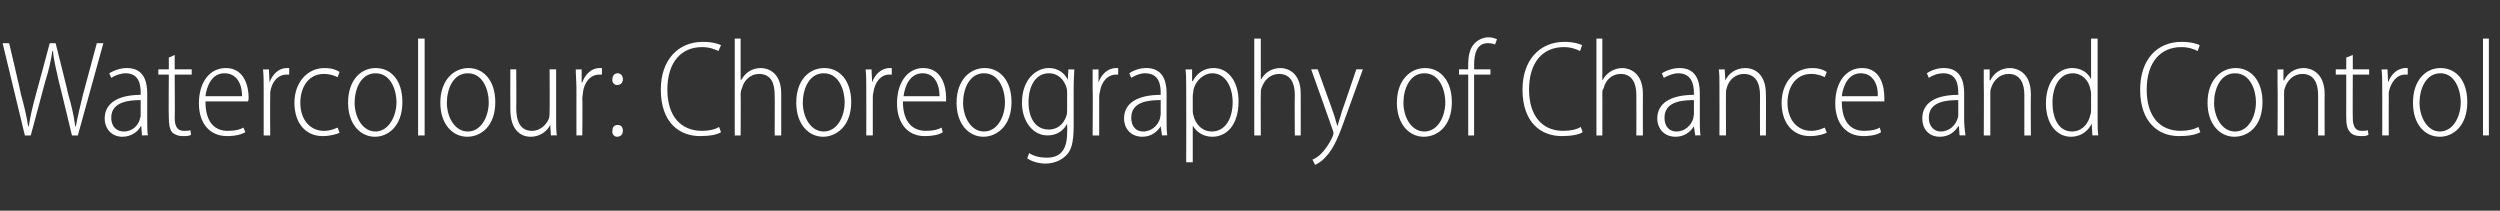<?xml version="1.0" standalone="no"?><!DOCTYPE svg PUBLIC "-//W3C//DTD SVG 1.1//EN" "http://www.w3.org/Graphics/SVG/1.1/DTD/svg11.dtd"><svg xmlns="http://www.w3.org/2000/svg" version="1.1" width="382.1px" height="32.2px" viewBox="0 -5 382.1 32.2" style="top:-5px"><rect x="0" y="-5" width="382.1" height="32.2" fill="#333333" stroke="none"/><desc>Watercolour: Choreography of Chance and Control</desc><defs/><g id="Polygon120692"><path d="m3.8 15.7L.4 1.6h1s1.84 7.8 1.8 7.8c.5 1.8.9 3.5 1.1 4.9h.1c.2-1.4.6-3.1 1.1-4.9c.03-.03 2.1-7.8 2.1-7.8h.9s1.94 7.67 1.9 7.7c.5 1.7.9 3.4 1.1 5h.1c.3-1.7.7-3.2 1.1-4.9l2.1-7.8h1l-3.9 14.1h-.9S9.04 7.52 9 7.5c-.4-1.9-.8-3.3-.9-4.7h-.1c-.2 1.4-.5 2.8-1.1 4.7l-2.2 8.2h-.9zm18.7-2.4c0 .8 0 1.6.1 2.4c.01-.04-.9 0-.9 0l-.1-1.4s-.05.02-.1 0c-.4.8-1.4 1.6-2.8 1.6c-1.7 0-2.7-1.3-2.7-2.8c0-2.3 2-3.6 5.5-3.6v-.3c0-1.2-.2-3-2.3-3c-.7 0-1.6.3-2.2.7l-.3-.7c.8-.5 1.8-.8 2.7-.8c2.4 0 3.1 1.8 3.1 3.8v4.1zm-1-3c-1.7 0-4.5.2-4.5 2.7c0 1.4.9 2.1 1.9 2.1c1.4 0 2.3-1 2.5-2c.1-.2.1-.5.1-.6v-2.2zm5.2-6.9v2.2h2.6v.8h-2.6s.05 6.65 0 6.6c0 1.3.4 2 1.4 2c.4 0 .7 0 1-.1l.1.7c-.3.2-.7.2-1.3.2c-.6 0-1.2-.2-1.6-.6c-.4-.5-.5-1.3-.5-2.4c-.04.02 0-6.4 0-6.4h-1.6v-.8h1.6V3.8l.9-.4zm4.7 7.1c0 3.4 1.6 4.5 3.4 4.5c1.2 0 1.9-.2 2.4-.5l.3.7c-.5.3-1.4.6-2.8.6c-2.7 0-4.3-2-4.3-5c0-3.3 1.7-5.4 4.1-5.4c2.9 0 3.5 2.9 3.5 4.5c0 .2 0 .4-.1.6h-6.5zm5.6-.8c0-1.7-.7-3.5-2.7-3.5c-1.9 0-2.7 1.9-2.9 3.5h5.6zm3.3-1.3c0-.9 0-1.9-.1-2.8c.01.04.9 0 .9 0l.1 2s-.01-.04 0 0c.4-1.2 1.4-2.2 2.6-2.2h.4v1h-.4c-1.4 0-2.3 1.2-2.5 2.7v.9c-.04.02 0 5.7 0 5.7h-1V8.4zm11.6 6.9c-.5.2-1.4.5-2.6.5c-2.6 0-4.3-2-4.3-5.1c0-3 1.9-5.3 4.6-5.3c1.1 0 1.9.3 2.3.6l-.3.8c-.4-.2-1.1-.5-2.1-.5c-2.4 0-3.6 2.1-3.6 4.4c0 2.6 1.5 4.3 3.6 4.3c1 0 1.6-.3 2.1-.5l.3.8zm9.6-4.7c0 3.7-2.2 5.3-4.2 5.3c-2.2 0-4.1-1.9-4.1-5.2c0-3.5 2-5.3 4.2-5.3c2.4 0 4.1 1.9 4.1 5.2zm-7.3.1c0 2.2 1.2 4.4 3.2 4.4c1.9 0 3.2-2.2 3.2-4.5c0-1.7-.8-4.4-3.2-4.4c-2.3 0-3.2 2.5-3.2 4.5zM63.9.9h1v14.8h-1V.9zm11.8 9.7c0 3.7-2.2 5.3-4.3 5.3c-2.2 0-4.1-1.9-4.1-5.2c0-3.5 2.1-5.3 4.3-5.3c2.3 0 4.1 1.9 4.1 5.2zm-7.4.1c0 2.2 1.2 4.4 3.2 4.4c2 0 3.2-2.2 3.2-4.5c0-1.7-.8-4.4-3.2-4.4c-2.3 0-3.2 2.5-3.2 4.5zM85 13.2c0 1 0 1.7.1 2.5c-.02-.04-.9 0-.9 0l-.1-1.6s-.02-.01 0 0c-.4.8-1.4 1.8-3 1.8c-1.4 0-3.1-.9-3.1-4.2c-.02-.03 0-6.1 0-6.1h.9s.04 5.86 0 5.9c0 2 .6 3.5 2.4 3.5c1.4 0 2.3-1.1 2.6-1.9c.1-.3.1-.7.1-1.1c.04.03 0-6.4 0-6.4h1v7.6zm3.1-4.8c0-.9-.1-1.9-.1-2.8c0 .04.9 0 .9 0v2s.08-.04.1 0c.4-1.2 1.4-2.2 2.6-2.2h.4v1h-.4c-1.4 0-2.3 1.2-2.5 2.7c0 .3-.1.6-.1.9c.05.02 0 5.7 0 5.7h-.9V8.4zm6.2-.4c-.4 0-.8-.4-.7-.9c0-.5.3-.9.8-.9c.5 0 .8.4.8.9c0 .5-.3.9-.9.9zm0 7.9c-.4 0-.8-.4-.7-.9c0-.6.3-.9.8-.9c.5 0 .8.3.8.9c0 .5-.3.9-.9.9zm15.9-.7c-.6.4-1.8.6-3.2.6c-3.1 0-6-2-6-7.1c0-4.6 2.7-7.3 6.4-7.3c1.5 0 2.4.3 2.8.5l-.4.9c-.6-.3-1.4-.6-2.5-.6c-3.1 0-5.3 2.2-5.3 6.5c0 4.1 2.1 6.3 5.3 6.3c1 0 2-.2 2.6-.6l.3.8zM112.3.9h.9v6.3s.09.02.1 0c.3-.5.7-1 1.2-1.3c.5-.3 1.1-.5 1.8-.5c1 0 3.1.6 3.1 3.9v6.4h-1s.04-6.2 0-6.2c0-1.7-.5-3.2-2.4-3.2c-1.2 0-2.3.9-2.6 2.2c-.1.2-.2.5-.2.9c.04-.03 0 6.3 0 6.3h-.9V.9zm17.8 9.7c0 3.7-2.3 5.3-4.3 5.3c-2.2 0-4.1-1.9-4.1-5.2c0-3.5 2-5.3 4.3-5.3c2.3 0 4.1 1.9 4.1 5.2zm-7.4.1c0 2.2 1.2 4.4 3.2 4.4c2 0 3.2-2.2 3.2-4.5c0-1.7-.8-4.4-3.2-4.4c-2.3 0-3.2 2.5-3.2 4.5zm9.7-2.3c0-.9 0-1.9-.1-2.8c.05.04.9 0 .9 0l.1 2s.03-.04 0 0c.4-1.2 1.4-2.2 2.7-2.2h.3v1h-.4c-1.3 0-2.2 1.2-2.4 2.7c-.1.3-.1.6-.1.9v5.7h-1s.03-7.26 0-7.3zm5.6 2.1c0 3.4 1.7 4.5 3.5 4.5c1.2 0 1.9-.2 2.4-.5l.2.7c-.4.3-1.3.6-2.8.6c-2.6 0-4.2-2-4.2-5c0-3.3 1.7-5.4 4-5.4c2.9 0 3.5 2.9 3.5 4.5v.6H138zm5.6-.8c0-1.7-.7-3.5-2.6-3.5c-1.9 0-2.7 1.9-2.9 3.5h5.5zm11 .9c0 3.7-2.3 5.3-4.3 5.3c-2.2 0-4.1-1.9-4.1-5.2c0-3.5 2.1-5.3 4.3-5.3c2.3 0 4.1 1.9 4.1 5.2zm-7.4.1c0 2.2 1.2 4.4 3.2 4.4c2 0 3.2-2.2 3.2-4.5c0-1.7-.8-4.4-3.2-4.4c-2.3 0-3.2 2.5-3.2 4.5zm16.9 3.5c0 2.7-.4 3.9-1.2 4.6c-.8.8-2 1.2-3.1 1.2c-1 0-2.1-.3-2.8-.8l.3-.8c.6.4 1.5.7 2.7.7c1.8 0 3.1-.9 3.1-3.8c.04-.04 0-1.4 0-1.4c0 0 0 .01 0 0c-.5 1-1.5 1.8-3 1.8c-2.2 0-3.9-2.1-3.9-5c0-3.6 2.2-5.3 4.1-5.3c1.7 0 2.6 1.1 2.9 1.8c.01-.02 0 0 0 0l.1-1.6s.91.04.9 0c0 .7-.1 1.5-.1 2.8v5.8zm-1-4.9c0-.3 0-.6-.1-.9c-.3-1.1-1.2-2.2-2.7-2.2c-1.9 0-3.1 1.8-3.1 4.4c0 2.5 1.1 4.2 3.1 4.2c1.1 0 2.2-.6 2.7-2.1c.1-.4.1-.7.1-1V9.3zm3.9-.9V5.6c-.04.04.9 0 .9 0v2s.05-.04 0 0c.4-1.2 1.4-2.2 2.7-2.2h.3v1h-.3c-1.4 0-2.3 1.2-2.5 2.7c-.1.3-.1.6-.1.9v5.7h-1s.05-7.26 0-7.3zm11.3 4.9c0 .8 0 1.6.1 2.4c.05-.04-.8 0-.8 0l-.2-1.4s-.02.02 0 0c-.5.8-1.4 1.6-2.8 1.6c-1.8 0-2.8-1.3-2.8-2.8c0-2.3 2-3.6 5.6-3.6v-.3c0-1.2-.2-3-2.4-3c-.7 0-1.5.3-2.1.7l-.3-.7c.7-.5 1.7-.8 2.6-.8c2.4 0 3.1 1.8 3.1 3.8v4.1zm-.9-3c-1.8 0-4.5.2-4.5 2.7c0 1.4.8 2.1 1.8 2.1c1.4 0 2.3-1 2.6-2c0-.2.1-.5.1-.6v-2.2zm3.9-1.5c0-1.4 0-2.3-.1-3.2c.05.04 1 0 1 0v1.8s.07-.03.1 0c.7-1.3 1.8-2 3.2-2c2.2 0 3.8 2 3.8 5.1c0 3.7-1.9 5.4-4 5.4c-1.4 0-2.4-.7-3-1.7c.03 0 0 0 0 0v5.6h-1s.03-10.99 0-11zm1 3c0 .3 0 .5.1.8c.4 1.7 1.6 2.5 2.8 2.5c2.1 0 3.2-2 3.2-4.5c0-2.3-1.1-4.4-3.1-4.4c-1.3 0-2.6 1.1-2.9 2.6c0 .3-.1.6-.1.9v2.1zM191.7.9h1v6.3s.01.02 0 0c.3-.5.7-1 1.2-1.3c.5-.3 1.1-.5 1.8-.5c1 0 3.1.6 3.1 3.9c.02.03 0 6.4 0 6.4h-.9s-.04-6.2 0-6.2c0-1.7-.6-3.2-2.4-3.2c-1.3 0-2.3.9-2.7 2.2c-.1.2-.1.5-.1.9c-.03-.03 0 6.3 0 6.3h-1V.9zm9.7 4.7s2.33 6.45 2.3 6.4c.3.8.5 1.6.7 2.3c.2-.7.5-1.5.7-2.3c.03.01 2.2-6.4 2.2-6.4h1l-2.5 6.9c-1.1 3.1-1.9 5.2-3.2 6.5c-.7.8-1.4 1.1-1.6 1.2l-.4-.8c.5-.2 1.1-.6 1.6-1.2c.5-.6 1.1-1.4 1.5-2.4c.1-.2.1-.3.1-.5c0-.1 0-.2-.1-.4c.03.01-3.3-9.3-3.3-9.3h1zm20.5 5c0 3.7-2.2 5.3-4.3 5.3c-2.2 0-4.1-1.9-4.1-5.2c0-3.5 2.1-5.3 4.3-5.3c2.3 0 4.1 1.9 4.1 5.2zm-7.4.1c0 2.2 1.2 4.4 3.2 4.4c2 0 3.2-2.2 3.2-4.5c0-1.7-.8-4.4-3.2-4.4c-2.3 0-3.2 2.5-3.2 4.5zm9.9 5V6.4H223v-.8h1.4s-.02-.57 0-.6c0-1.4.2-2.6 1-3.4c.6-.6 1.4-.9 2.1-.9c.6 0 1.1.2 1.3.3l-.3.8c-.2-.1-.6-.2-1.1-.2c-1.7 0-2.1 1.6-2.1 3.4c.04.01 0 .6 0 .6h2.5v.8h-2.5v9.3h-.9zm17.5-.5c-.6.4-1.8.6-3.2.6c-3.1 0-6-2-6-7.1c0-4.6 2.7-7.3 6.4-7.3c1.4 0 2.3.3 2.7.5l-.3.9c-.6-.3-1.4-.6-2.5-.6c-3.1 0-5.3 2.2-5.3 6.5c0 4.1 2.1 6.3 5.2 6.3c1.1 0 2.1-.2 2.7-.6l.3.8zM244 .9h.9v6.3s.07.02.1 0c.2-.5.7-1 1.2-1.3c.5-.3 1.1-.5 1.8-.5c.9 0 3.1.6 3.1 3.9c-.02.03 0 6.4 0 6.4h-1s.02-6.2 0-6.2c0-1.7-.6-3.2-2.4-3.2c-1.3 0-2.3.9-2.6 2.2c-.2.2-.2.5-.2.9c.02-.03 0 6.3 0 6.3h-.9V.9zm15.8 12.4c0 .8 0 1.6.1 2.4c.04-.04-.8 0-.8 0l-.2-1.4s-.03.02 0 0c-.5.8-1.4 1.6-2.8 1.6c-1.8 0-2.8-1.3-2.8-2.8c0-2.3 2-3.6 5.6-3.6v-.3c0-1.2-.3-3-2.4-3c-.7 0-1.5.3-2.2.7l-.3-.7c.8-.5 1.8-.8 2.7-.8c2.4 0 3.1 1.8 3.1 3.8v4.1zm-.9-3c-1.8 0-4.5.2-4.5 2.7c0 1.4.8 2.1 1.8 2.1c1.4 0 2.3-1 2.6-2c0-.2.1-.5.1-.6v-2.2zm3.9-2.3c0-1 0-1.6-.1-2.4c.03.04.9 0 .9 0l.1 1.7s.04-.03 0 0c.5-1.1 1.6-1.9 3.1-1.9c1 0 3.1.6 3.1 4c.04-.03 0 6.3 0 6.3h-.9s-.02-6.16 0-6.2c0-1.7-.6-3.2-2.5-3.2c-1.2 0-2.3.9-2.6 2.2c-.1.2-.1.6-.1.9c-.02-.03 0 6.3 0 6.3h-1s.02-7.68 0-7.7zm16.4 7.3c-.5.2-1.3.5-2.6.5c-2.6 0-4.3-2-4.3-5.1c0-3 1.9-5.3 4.7-5.3c1 0 1.8.3 2.2.6l-.3.8c-.4-.2-1.1-.5-2.1-.5c-2.4 0-3.6 2.1-3.6 4.4c0 2.6 1.5 4.3 3.6 4.3c1 0 1.6-.3 2.1-.5l.3.8zm2.3-4.8c0 3.4 1.6 4.5 3.4 4.5c1.2 0 1.9-.2 2.4-.5l.2.7c-.4.3-1.3.6-2.7.6c-2.7 0-4.3-2-4.3-5c0-3.3 1.7-5.4 4.1-5.4c2.9 0 3.4 2.9 3.4 4.5v.6h-6.5zm5.5-.8c.1-1.7-.7-3.5-2.6-3.5c-1.9 0-2.7 1.9-2.9 3.5h5.5zm13.2 3.6c0 .8.1 1.6.2 2.4c-.04-.04-.9 0-.9 0l-.1-1.4s-.11.02-.1 0c-.5.8-1.4 1.6-2.8 1.6c-1.8 0-2.7-1.3-2.7-2.8c0-2.3 1.9-3.6 5.5-3.6v-.3c0-1.2-.2-3-2.3-3c-.8 0-1.6.3-2.2.7l-.3-.7c.7-.5 1.7-.8 2.6-.8c2.4 0 3.1 1.8 3.1 3.8v4.1zm-.9-3c-1.8 0-4.5.2-4.5 2.7c0 1.4.9 2.1 1.8 2.1c1.4 0 2.3-1 2.6-2c.1-.2.1-.5.1-.6v-2.2zm3.9-2.3V5.6c-.05.04.9 0 .9 0v1.7s.06-.03.1 0c.5-1.1 1.6-1.9 3-1.9c1 0 3.2.6 3.2 4c-.04-.03 0 6.3 0 6.3h-1V9.5c0-1.7-.6-3.2-2.4-3.2c-1.3 0-2.3.9-2.7 2.2c-.1.2-.1.6-.1.9v6.3h-1s.04-7.68 0-7.7zM320.6.9v12.5c0 .7 0 1.7.1 2.3c-.03-.04-.9 0-.9 0l-.1-1.8s-.03.03 0 0c-.5 1-1.5 2-3.2 2c-2.1 0-3.8-1.9-3.8-5.1c0-3.4 1.9-5.4 4-5.4c1.4 0 2.4.7 2.9 1.7c-.04-.04 0 0 0 0V.9h1zm-1 8.6c0-.2 0-.5-.1-.8c-.2-1.4-1.3-2.5-2.7-2.5c-2 0-3.1 2-3.1 4.5c0 2.3.9 4.4 3 4.4c1.2 0 2.4-.8 2.8-2.6c.1-.2.1-.5.1-.7V9.5zm16.7 5.7c-.7.4-1.8.6-3.3.6c-3 0-5.9-2-5.9-7.1c0-4.6 2.6-7.3 6.3-7.3c1.5 0 2.4.3 2.8.5l-.3.9c-.6-.3-1.4-.6-2.5-.6c-3.1 0-5.3 2.2-5.3 6.5c0 4.1 2 6.3 5.2 6.3c1 0 2-.2 2.7-.6l.3.8zm9.5-4.6c0 3.7-2.2 5.3-4.3 5.3c-2.2 0-4.1-1.9-4.1-5.2c0-3.5 2.1-5.3 4.3-5.3c2.3 0 4.1 1.9 4.1 5.2zm-7.4.1c0 2.2 1.2 4.4 3.2 4.4c2 0 3.2-2.2 3.2-4.5c0-1.7-.8-4.4-3.2-4.4c-2.3 0-3.2 2.5-3.2 4.5zm9.7-2.7V5.6c-.04.04.9 0 .9 0v1.7s.07-.03.1 0c.5-1.1 1.6-1.9 3-1.9c1 0 3.2.6 3.2 4c-.03-.03 0 6.3 0 6.3h-1V9.5c0-1.7-.6-3.2-2.4-3.2c-1.3 0-2.3.9-2.7 2.2c-.1.2-.1.6-.1.9v6.3h-1s.05-7.68 0-7.7zm11.5-4.6v2.2h2.5v.8h-2.5s-.03 6.65 0 6.6c0 1.3.4 2 1.3 2c.4 0 .8 0 1-.1l.1.7c-.3.2-.7.2-1.2.2c-.7 0-1.3-.2-1.6-.6c-.5-.5-.6-1.3-.6-2.4V6.4H357v-.8h1.6V3.8l1-.4zm4.5 5c0-.9 0-1.9-.1-2.8c.04.04.9 0 .9 0l.1 2s.02-.04 0 0c.4-1.2 1.4-2.2 2.7-2.2h.3v1h-.4c-1.3 0-2.2 1.2-2.5 2.7v.9c-.02.02 0 5.7 0 5.7h-1s.02-7.26 0-7.3zm13 2.2c0 3.7-2.2 5.3-4.2 5.3c-2.3 0-4.1-1.9-4.1-5.2c0-3.5 2-5.3 4.2-5.3c2.4 0 4.1 1.9 4.1 5.2zm-7.3.1c0 2.2 1.2 4.4 3.1 4.4c2 0 3.2-2.2 3.2-4.5c0-1.7-.8-4.4-3.1-4.4c-2.3 0-3.2 2.5-3.2 4.5zm9.7-9.8h.9v14.8h-.9V.9z" stroke="none" fill="#fff"/></g></svg>